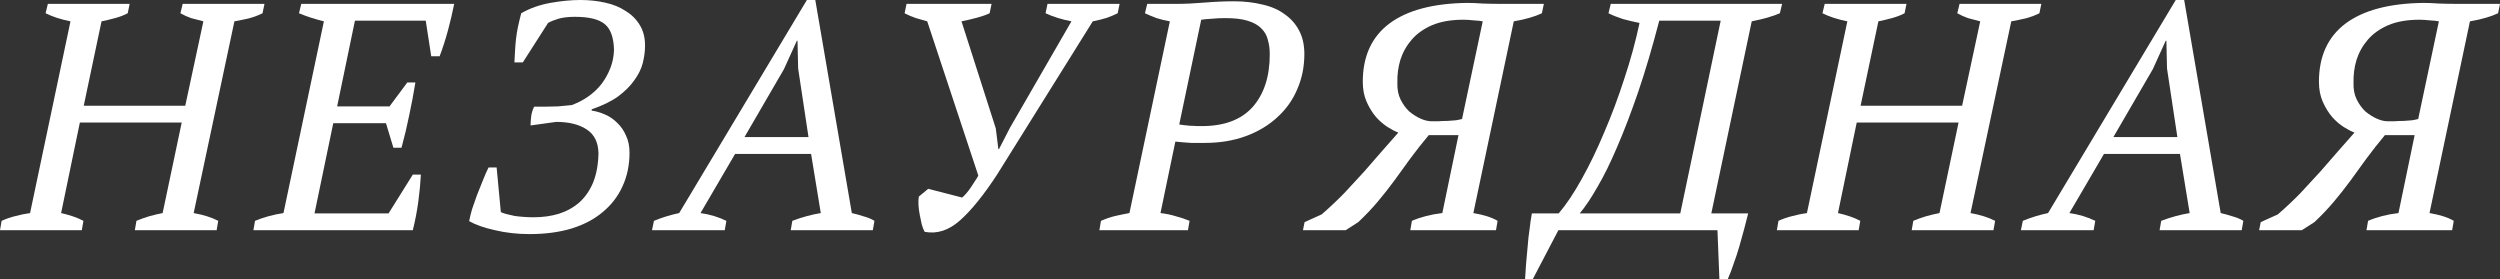 <?xml version="1.0" encoding="UTF-8"?> <svg xmlns="http://www.w3.org/2000/svg" viewBox="0 0 463.93 51.78" fill="none"><rect x="0" y="0" width="463.93" height="51.78" fill="#333333" stroke="none"/><path d="M463.93 0.72L463.57 2.46C462.89 2.78 462.13 3.06 461.29 3.3C460.49 3.54 459.511 3.76 458.351 3.96L450.849 39.54C452.769 39.86 454.269 40.34 455.349 40.98L455.049 42.72H439.149L439.449 40.98C441.131 40.26 443.011 39.78 445.09 39.54L448.09 25.08H442.571C441.371 26.52 440.251 27.94 439.209 29.34C438.209 30.74 437.209 32.12 436.209 33.48C435.209 34.84 434.169 36.16 433.09 37.44C432.01 38.72 430.81 39.98 429.49 41.22L427.15 42.72H419.229L419.529 41.22L422.709 39.78C424.271 38.42 425.691 37.08 426.971 35.76C428.25 34.4 429.45 33.1 430.57 31.86C431.69 30.58 432.77 29.34 433.809 28.14C434.849 26.94 435.889 25.76 436.929 24.6C436.369 24.4 435.709 24.06 434.949 23.58C434.189 23.1 433.47 22.48 432.79 21.72C432.11 20.92 431.53 19.98 431.05 18.9C430.57 17.82 430.33 16.58 430.33 15.18C430.33 10.46 431.97 6.86 435.249 4.38C438.569 1.9 443.391 0.62 449.71 0.54C450.509 0.54 451.489 0.58 452.649 0.66C453.809 0.7 455.009 0.72 456.251 0.72H463.93ZM443.051 22.5C443.411 22.5 443.85 22.5 444.37 22.5C444.93 22.46 445.49 22.44 446.05 22.44C446.61 22.4 447.13 22.36 447.61 22.32C448.09 22.24 448.47 22.16 448.75 22.08L452.589 3.96C452.229 3.88 451.669 3.82 450.909 3.78C450.19 3.7 449.55 3.66 448.99 3.66C446.71 3.66 444.77 4 443.171 4.68C441.611 5.36 440.351 6.26 439.389 7.38C438.429 8.5 437.729 9.76 437.289 11.16C436.889 12.52 436.709 13.92 436.749 15.36C436.709 16.56 436.909 17.6 437.349 18.48C437.789 19.36 438.329 20.1 438.969 20.7C439.649 21.26 440.351 21.7 441.071 22.02C441.791 22.34 442.451 22.5 443.051 22.5Z" fill="white"></path><path d="M388.521 42.72H375.021L375.381 40.98C376.941 40.34 378.5 39.86 380.06 39.54L403.759 0H405.321L412.1 39.54C412.82 39.7 413.54 39.9 414.26 40.14C415.02 40.34 415.7 40.62 416.3 40.98L416 42.72H400.759L401.059 40.98C402.859 40.3 404.621 39.82 406.341 39.54L404.541 28.56H390.441L384.02 39.54C385.739 39.78 387.339 40.26 388.821 40.98L388.521 42.72ZM392.181 25.44H404.059L402.139 12.72L402.019 7.56H401.899L399.5 12.84L392.181 25.44Z" fill="white"></path><path d="M344.915 42.72H329.735L330.035 40.98C330.915 40.58 331.795 40.28 332.675 40.08C333.555 39.84 334.434 39.66 335.314 39.54L342.816 3.96C341.016 3.6 339.476 3.1 338.196 2.46L338.616 0.72H353.794L353.434 2.46C352.754 2.82 351.974 3.12 351.094 3.36C350.215 3.6 349.375 3.8 348.575 3.96L345.275 19.62H364.115L367.474 3.96C366.675 3.76 365.915 3.56 365.195 3.36C364.515 3.12 363.855 2.82 363.215 2.46L363.635 0.72H378.815L378.455 2.46C377.655 2.86 376.796 3.18 375.876 3.42C374.996 3.62 374.116 3.8 373.236 3.96L365.675 39.54C367.474 39.86 368.994 40.34 370.234 40.98L369.934 42.72H354.756L355.056 40.98C355.816 40.66 356.596 40.38 357.396 40.14C358.236 39.9 359.076 39.7 359.916 39.54L363.455 22.74H344.555L341.076 39.54C341.796 39.7 342.516 39.9 343.236 40.14C343.956 40.38 344.615 40.66 345.215 40.98L344.915 42.72Z" fill="white"></path><path d="M324.411 39.6C324.211 40.44 323.971 41.38 323.691 42.42C323.411 43.46 323.111 44.54 322.791 45.66C322.471 46.78 322.111 47.88 321.711 48.96C321.351 50.04 320.992 50.98 320.632 51.78H319.072L318.712 42.72H289.191L284.452 51.78H283.012C283.052 51.02 283.112 50.1 283.192 49.02C283.272 47.94 283.372 46.84 283.492 45.72C283.572 44.6 283.692 43.52 283.852 42.48C283.972 41.4 284.112 40.44 284.272 39.6H289.251C290.651 37.96 292.071 35.84 293.511 33.24C294.99 30.6 296.39 27.7 297.71 24.54C299.07 21.38 300.312 18.06 301.432 14.58C302.592 11.1 303.532 7.66 304.252 4.26C303.252 4.06 302.232 3.82 301.192 3.54C300.192 3.22 299.292 2.86 298.49 2.46L298.91 0.72H330.71L330.29 2.46C329.01 3.02 327.271 3.52 325.071 3.96L317.572 39.6H324.411ZM311.81 39.6L319.312 3.84H307.911C306.631 8.76 305.331 13.16 304.012 17.04C302.692 20.88 301.392 24.28 300.112 27.24C298.87 30.16 297.65 32.64 296.45 34.68C295.29 36.72 294.191 38.36 293.151 39.6H311.81Z" fill="white"></path><path d="M286.494 0.72L286.134 2.46C285.454 2.78 284.695 3.06 283.855 3.3C283.055 3.54 282.075 3.76 280.915 3.96L273.414 39.54C275.333 39.86 276.833 40.34 277.913 40.98L277.613 42.72H261.713L262.013 40.98C263.693 40.26 265.575 39.78 267.655 39.54L270.654 25.08H265.135C263.933 26.52 262.813 27.94 261.773 29.34C260.773 30.74 259.773 32.12 258.773 33.48C257.774 34.84 256.734 36.16 255.654 37.44C254.574 38.72 253.374 39.98 252.054 41.22L249.714 42.72H241.794L242.094 41.22L245.274 39.78C246.834 38.42 248.254 37.08 249.534 35.76C250.815 34.4 252.014 33.1 253.134 31.86C254.254 30.58 255.334 29.34 256.374 28.14C257.414 26.94 258.453 25.76 259.493 24.6C258.933 24.4 258.273 24.06 257.514 23.58C256.754 23.1 256.034 22.48 255.354 21.72C254.674 20.92 254.094 19.98 253.614 18.9C253.134 17.82 252.894 16.58 252.894 15.18C252.894 10.46 254.534 6.86 257.814 4.38C261.133 1.9 265.955 0.62 272.274 0.54C273.074 0.54 274.054 0.58 275.213 0.66C276.373 0.7 277.573 0.72 278.813 0.72H286.494ZM265.615 22.5C265.975 22.5 266.415 22.5 266.935 22.5C267.495 22.46 268.055 22.44 268.614 22.44C269.174 22.4 269.694 22.36 270.174 22.32C270.654 22.24 271.034 22.16 271.314 22.08L275.153 3.96C274.793 3.88 274.234 3.82 273.474 3.78C272.754 3.7 272.114 3.66 271.554 3.66C269.274 3.66 267.335 4 265.735 4.68C264.175 5.36 262.913 6.26 261.953 7.38C260.993 8.5 260.293 9.76 259.853 11.16C259.453 12.52 259.273 13.92 259.313 15.36C259.273 16.56 259.473 17.6 259.913 18.48C260.353 19.36 260.893 20.1 261.533 20.7C262.213 21.26 262.913 21.7 263.633 22.02C264.355 22.34 265.015 22.5 265.615 22.5Z" fill="white"></path><path d="M215.352 39.54C216.392 39.66 217.352 39.86 218.232 40.14C219.152 40.38 219.992 40.66 220.752 40.98L220.452 42.72H204.012L204.312 40.98C205.232 40.58 206.112 40.28 206.952 40.08C207.832 39.88 208.712 39.7 209.592 39.54L217.092 3.96C216.212 3.8 215.392 3.6 214.632 3.36C213.872 3.08 213.152 2.78 212.472 2.46L212.892 0.72H218.292C219.892 0.72 221.632 0.64 223.512 0.48C225.432 0.32 227.252 0.24 228.972 0.24C230.892 0.24 232.652 0.44 234.252 0.84C235.892 1.2 237.272 1.8 238.392 2.64C239.552 3.44 240.452 4.46 241.092 5.7C241.732 6.9 242.052 8.34 242.052 10.02C242.052 12.38 241.612 14.56 240.732 16.56C239.892 18.56 238.652 20.3 237.012 21.78C235.412 23.26 233.472 24.42 231.192 25.26C228.912 26.1 226.372 26.52 223.572 26.52C223.372 26.52 223.032 26.52 222.552 26.52C222.112 26.52 221.612 26.52 221.052 26.52C220.532 26.48 219.992 26.44 219.432 26.4C218.912 26.36 218.472 26.32 218.112 26.28L215.352 39.54ZM227.412 3.36C226.452 3.36 225.592 3.4 224.832 3.48C224.112 3.52 223.472 3.58 222.912 3.66L218.832 23.1C219.032 23.14 219.312 23.18 219.672 23.22C220.072 23.26 220.472 23.3 220.872 23.34C221.312 23.34 221.712 23.36 222.072 23.4C222.472 23.4 222.792 23.4 223.032 23.4C227.192 23.4 230.332 22.22 232.452 19.86C234.572 17.46 235.632 14.2 235.632 10.08C235.632 9.08 235.512 8.18 235.272 7.38C235.072 6.54 234.652 5.82 234.012 5.22C233.412 4.62 232.572 4.16 231.492 3.84C230.452 3.52 229.092 3.36 227.412 3.36Z" fill="white"></path><path d="M198.828 3.96C196.988 3.6 195.388 3.1 194.028 2.46L194.388 0.72H207.768L207.408 2.46C206.848 2.74 206.188 3.02 205.428 3.3C204.668 3.54 203.788 3.76 202.788 3.96L185.028 32.4C182.548 36.2 180.248 39.04 178.128 40.92C176.048 42.76 173.868 43.46 171.588 43.02C171.388 42.66 171.208 42.2 171.048 41.64C170.928 41.08 170.808 40.5 170.688 39.9C170.568 39.3 170.488 38.7 170.448 38.1C170.408 37.5 170.428 36.96 170.508 36.48L172.248 35.04L178.548 36.66C178.748 36.5 178.988 36.26 179.268 35.94C179.548 35.62 179.828 35.26 180.108 34.86C180.388 34.46 180.648 34.06 180.888 33.66C181.168 33.26 181.388 32.9 181.548 32.58L172.068 3.96C171.388 3.76 170.688 3.56 169.968 3.36C169.248 3.12 168.548 2.82 167.868 2.46L168.228 0.72H184.008L183.648 2.46C182.968 2.78 182.168 3.06 181.248 3.3C180.368 3.54 179.428 3.76 178.428 3.96L184.788 23.82L185.268 27.66H185.388L187.428 23.7L198.828 3.96Z" fill="white"></path><path d="M134.495 42.72H120.995L121.355 40.98C122.915 40.34 124.475 39.86 126.035 39.54L149.735 0H151.295L158.075 39.54C158.795 39.7 159.515 39.9 160.235 40.14C160.995 40.34 161.675 40.62 162.275 40.98L161.975 42.72H146.735L147.035 40.98C148.835 40.3 150.595 39.82 152.315 39.54L150.515 28.56H136.415L129.995 39.54C131.715 39.78 133.315 40.26 134.795 40.98L134.495 42.72ZM138.155 25.44H150.035L148.115 12.72L147.995 7.56H147.875L145.475 12.84L138.155 25.44Z" fill="white"></path><path d="M98.281 43.44C96.001 43.44 93.861 43.2 91.861 42.72C89.861 42.28 88.261 41.72 87.061 41.04C87.181 40.4 87.361 39.66 87.601 38.82C87.881 37.98 88.181 37.12 88.501 36.24C88.861 35.32 89.221 34.42 89.581 33.54C89.941 32.62 90.301 31.8 90.661 31.08H92.161L92.941 39.36C93.181 39.48 93.521 39.6 93.961 39.72C94.441 39.84 94.961 39.96 95.521 40.08C96.121 40.16 96.721 40.22 97.321 40.26C97.921 40.3 98.481 40.32 99.001 40.32C100.721 40.32 102.301 40.1 103.741 39.66C105.221 39.18 106.501 38.46 107.581 37.5C108.661 36.5 109.501 35.26 110.101 33.78C110.701 32.26 111.021 30.48 111.061 28.44C111.021 26.4 110.281 24.92 108.841 24C107.441 23.08 105.561 22.62 103.201 22.62L98.461 23.28C98.461 22.72 98.501 22.14 98.581 21.54C98.661 20.94 98.841 20.36 99.121 19.8H101.041C101.721 19.8 102.561 19.78 103.561 19.74C104.561 19.66 105.401 19.58 106.081 19.5C107.201 19.1 108.241 18.56 109.201 17.88C110.161 17.2 110.981 16.42 111.661 15.54C112.341 14.62 112.881 13.64 113.281 12.6C113.681 11.56 113.901 10.46 113.941 9.3C113.901 7.02 113.341 5.42 112.261 4.5C111.181 3.58 109.321 3.12 106.681 3.12C105.481 3.12 104.461 3.24 103.621 3.48C102.821 3.72 102.181 3.98 101.701 4.26L97.021 11.58H95.461C95.501 10.82 95.541 10.08 95.581 9.36C95.621 8.64 95.681 7.92 95.761 7.2C95.841 6.48 95.961 5.74 96.121 4.98C96.281 4.22 96.481 3.38 96.721 2.46C98.321 1.54 100.121 0.9 102.121 0.54C104.121 0.18 105.981 0 107.701 0C109.301 0 110.821 0.16 112.261 0.48C113.741 0.8 115.021 1.32 116.101 2.04C117.221 2.72 118.101 3.6 118.741 4.68C119.381 5.72 119.701 6.98 119.701 8.46C119.701 9.5 119.561 10.58 119.281 11.7C119.001 12.78 118.481 13.84 117.721 14.88C117.001 15.92 116.001 16.92 114.721 17.88C113.441 18.8 111.801 19.6 109.801 20.28V20.52C110.601 20.64 111.421 20.88 112.261 21.24C113.101 21.6 113.861 22.12 114.541 22.8C115.221 23.44 115.761 24.22 116.161 25.14C116.601 26.06 116.821 27.12 116.821 28.32C116.821 30.64 116.381 32.74 115.501 34.62C114.661 36.46 113.441 38.04 111.841 39.36C110.281 40.68 108.341 41.7 106.021 42.42C103.741 43.1 101.161 43.44 98.281 43.44Z" fill="white"></path><path d="M84.285 0.72C83.965 2.32 83.585 3.94 83.145 5.58C82.705 7.22 82.185 8.84 81.585 10.44H80.025L79.005 3.84H65.865L62.565 19.74H72.285L75.585 15.3H77.085C76.765 17.3 76.385 19.32 75.945 21.36C75.545 23.36 75.065 25.38 74.505 27.42H73.005L71.625 22.86H61.845L58.365 39.6H72.105L76.605 32.4H78.105C78.025 33.96 77.865 35.64 77.625 37.44C77.385 39.2 77.045 40.96 76.605 42.72H47.025L47.325 40.98C48.965 40.3 50.725 39.82 52.605 39.54L60.105 3.96C59.305 3.76 58.525 3.54 57.765 3.3C57.005 3.06 56.245 2.78 55.485 2.46L55.905 0.72H84.285Z" fill="white"></path><path d="M15.18 42.72H0L0.3 40.98C1.18 40.58 2.06 40.28 2.94 40.08C3.82 39.84 4.7 39.66 5.58 39.54L13.08 3.96C11.28 3.6 9.74 3.1 8.46 2.46L8.88 0.72H24.06L23.7 2.46C23.02 2.82 22.24 3.12 21.36 3.36C20.48 3.6 19.64 3.8 18.84 3.96L15.54 19.62H34.38L37.74 3.96C36.94 3.76 36.18 3.56 35.46 3.36C34.78 3.12 34.12 2.82 33.48 2.46L33.9 0.72H49.08L48.72 2.46C47.92 2.86 47.06 3.18 46.14 3.42C45.26 3.62 44.38 3.8 43.5 3.96L35.94 39.54C37.74 39.86 39.26 40.34 40.5 40.98L40.2 42.72H25.02L25.32 40.98C26.08 40.66 26.86 40.38 27.66 40.14C28.5 39.9 29.34 39.7 30.18 39.54L33.72 22.74H14.82L11.34 39.54C12.06 39.7 12.78 39.9 13.5 40.14C14.22 40.38 14.88 40.66 15.48 40.98L15.18 42.72Z" fill="white"></path></svg> 